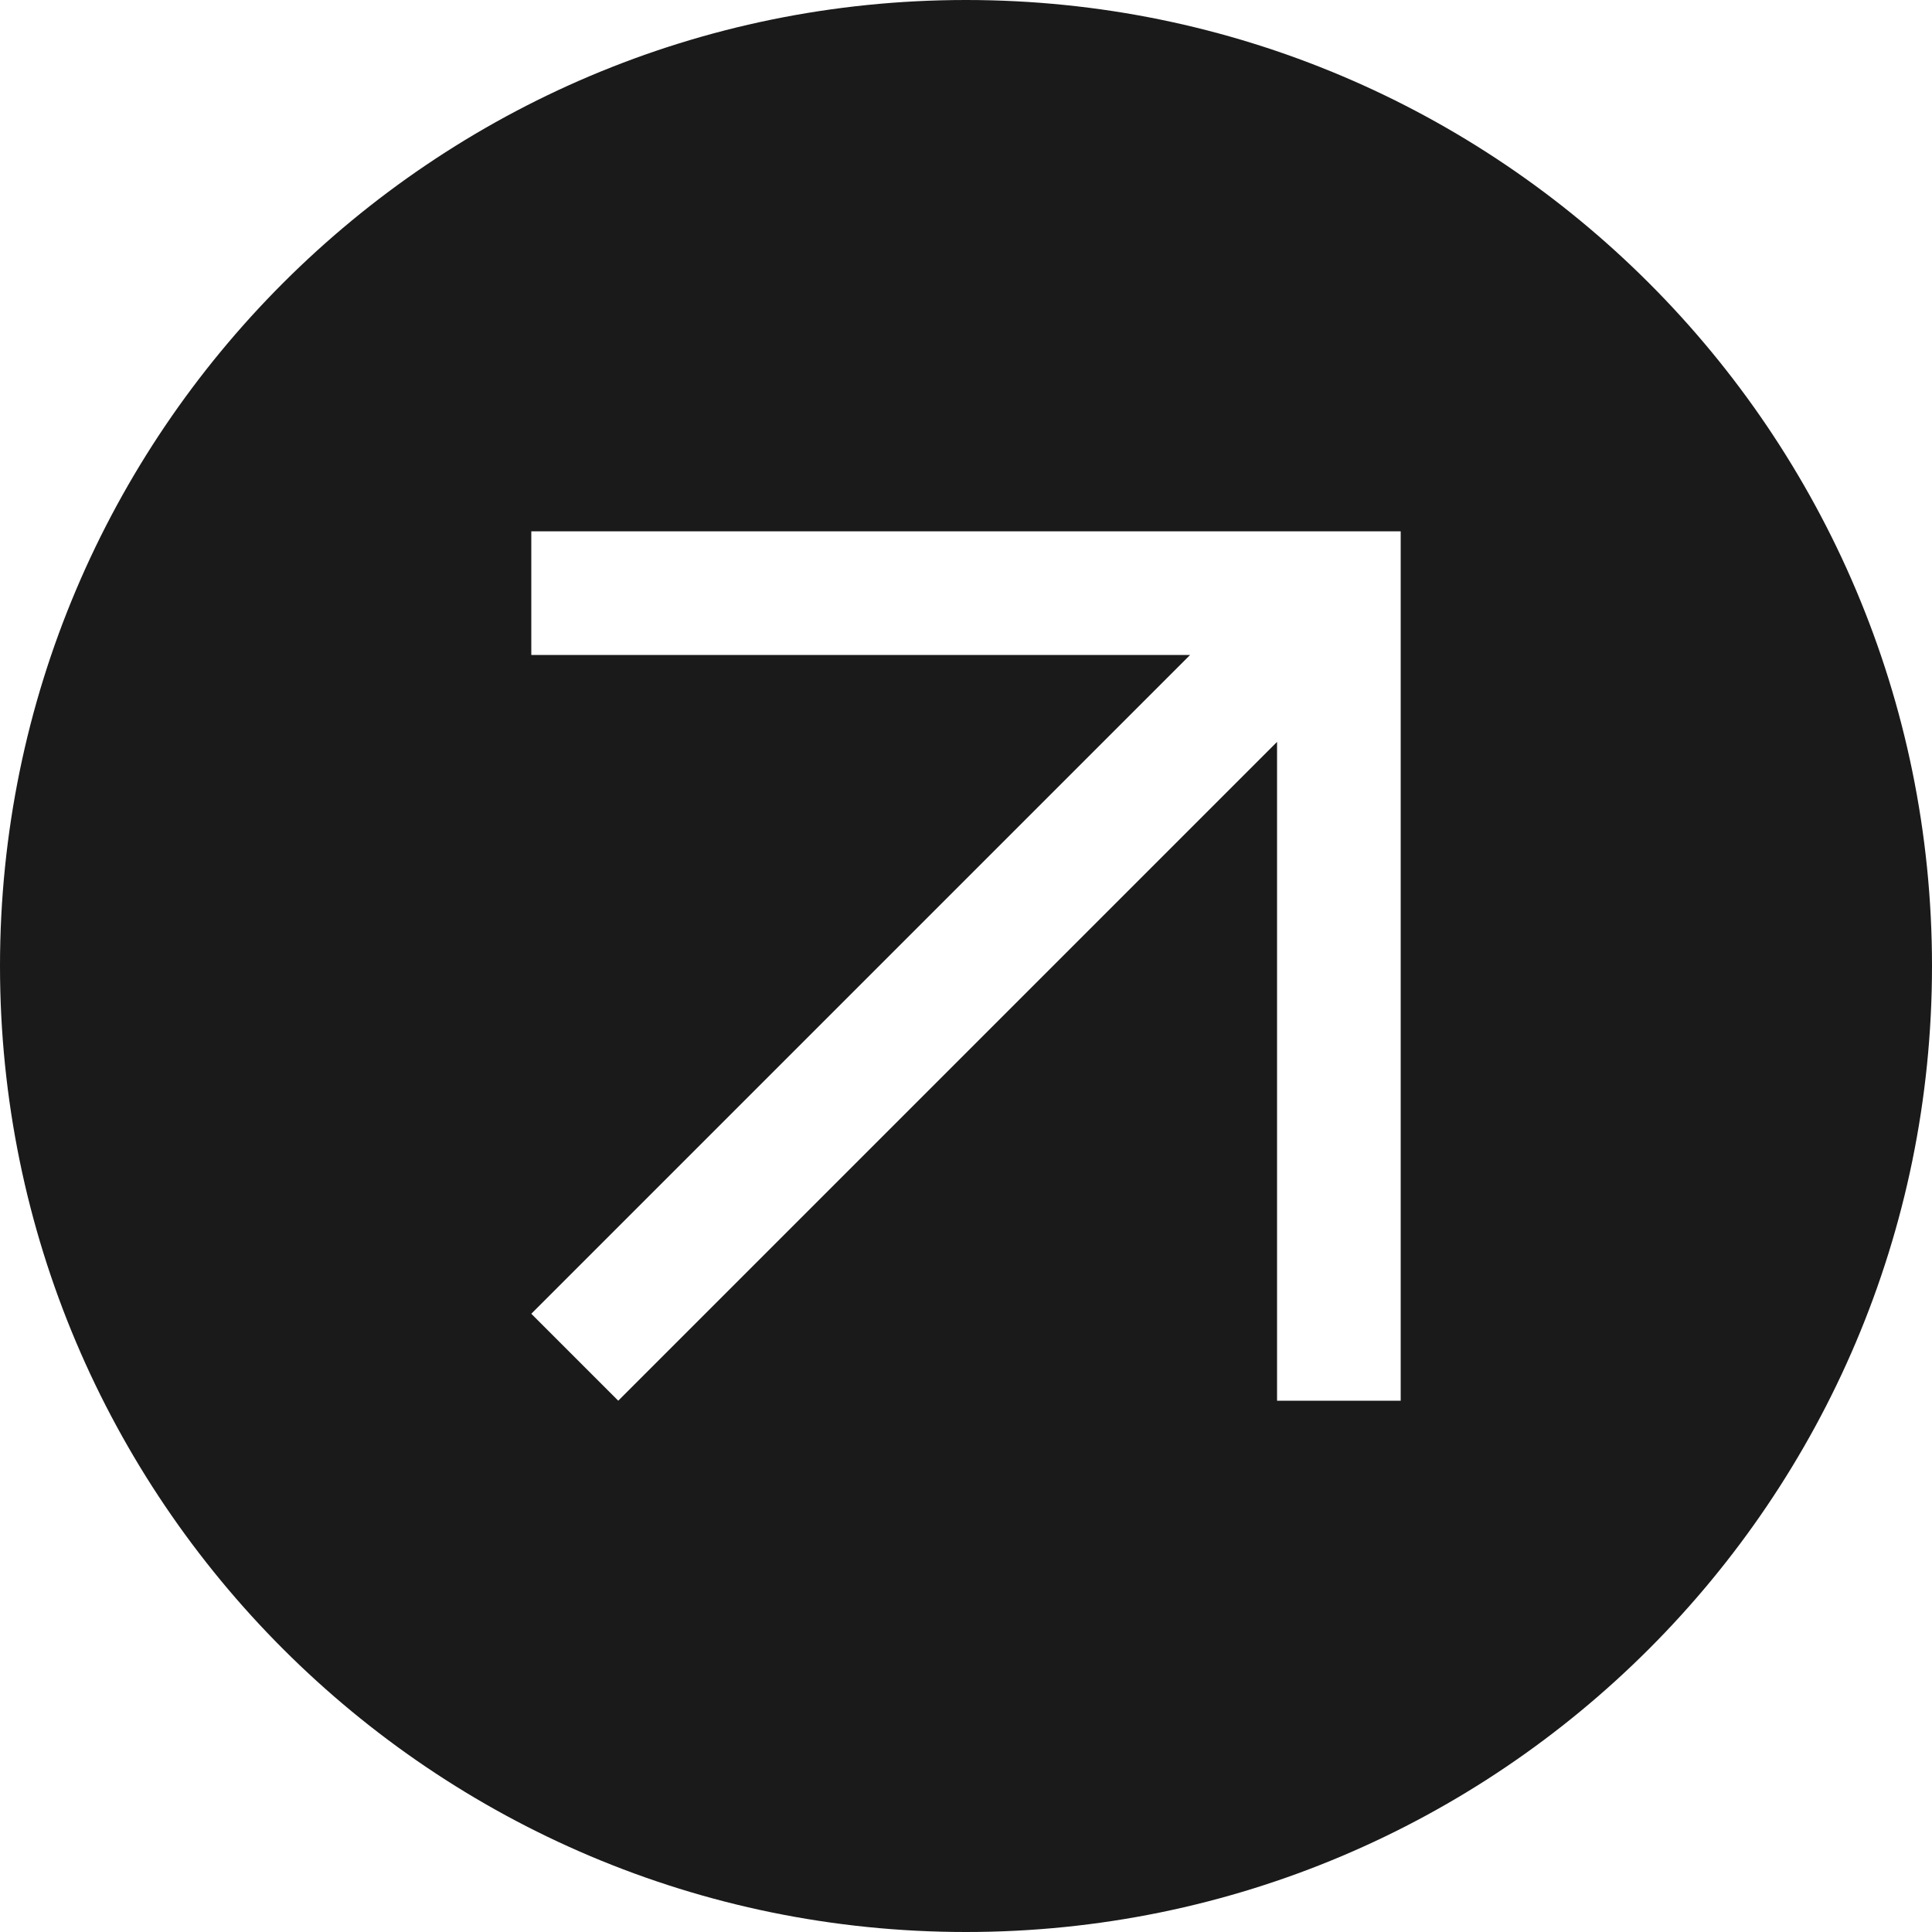 <?xml version="1.0" encoding="UTF-8" standalone="no"?><svg xmlns="http://www.w3.org/2000/svg" xmlns:xlink="http://www.w3.org/1999/xlink" fill="#000000" height="200" preserveAspectRatio="xMidYMid meet" version="1" viewBox="0.0 0.0 200.0 200.0" width="200" zoomAndPan="magnify"><g id="change1_1"><path clip-rule="evenodd" d="M100,0c55.2,0,100,44.8,100,100c0,55.2-44.8,100-100,100 C44.8,200,0,155.2,0,100C0,44.8,44.8,0,100,0L100,0z M55,55v12.8h68.2L55,136l9,9l68.2-68.2V145H145V55H55L55,55z" fill="#1a1a1a" fill-rule="evenodd"/></g></svg>
